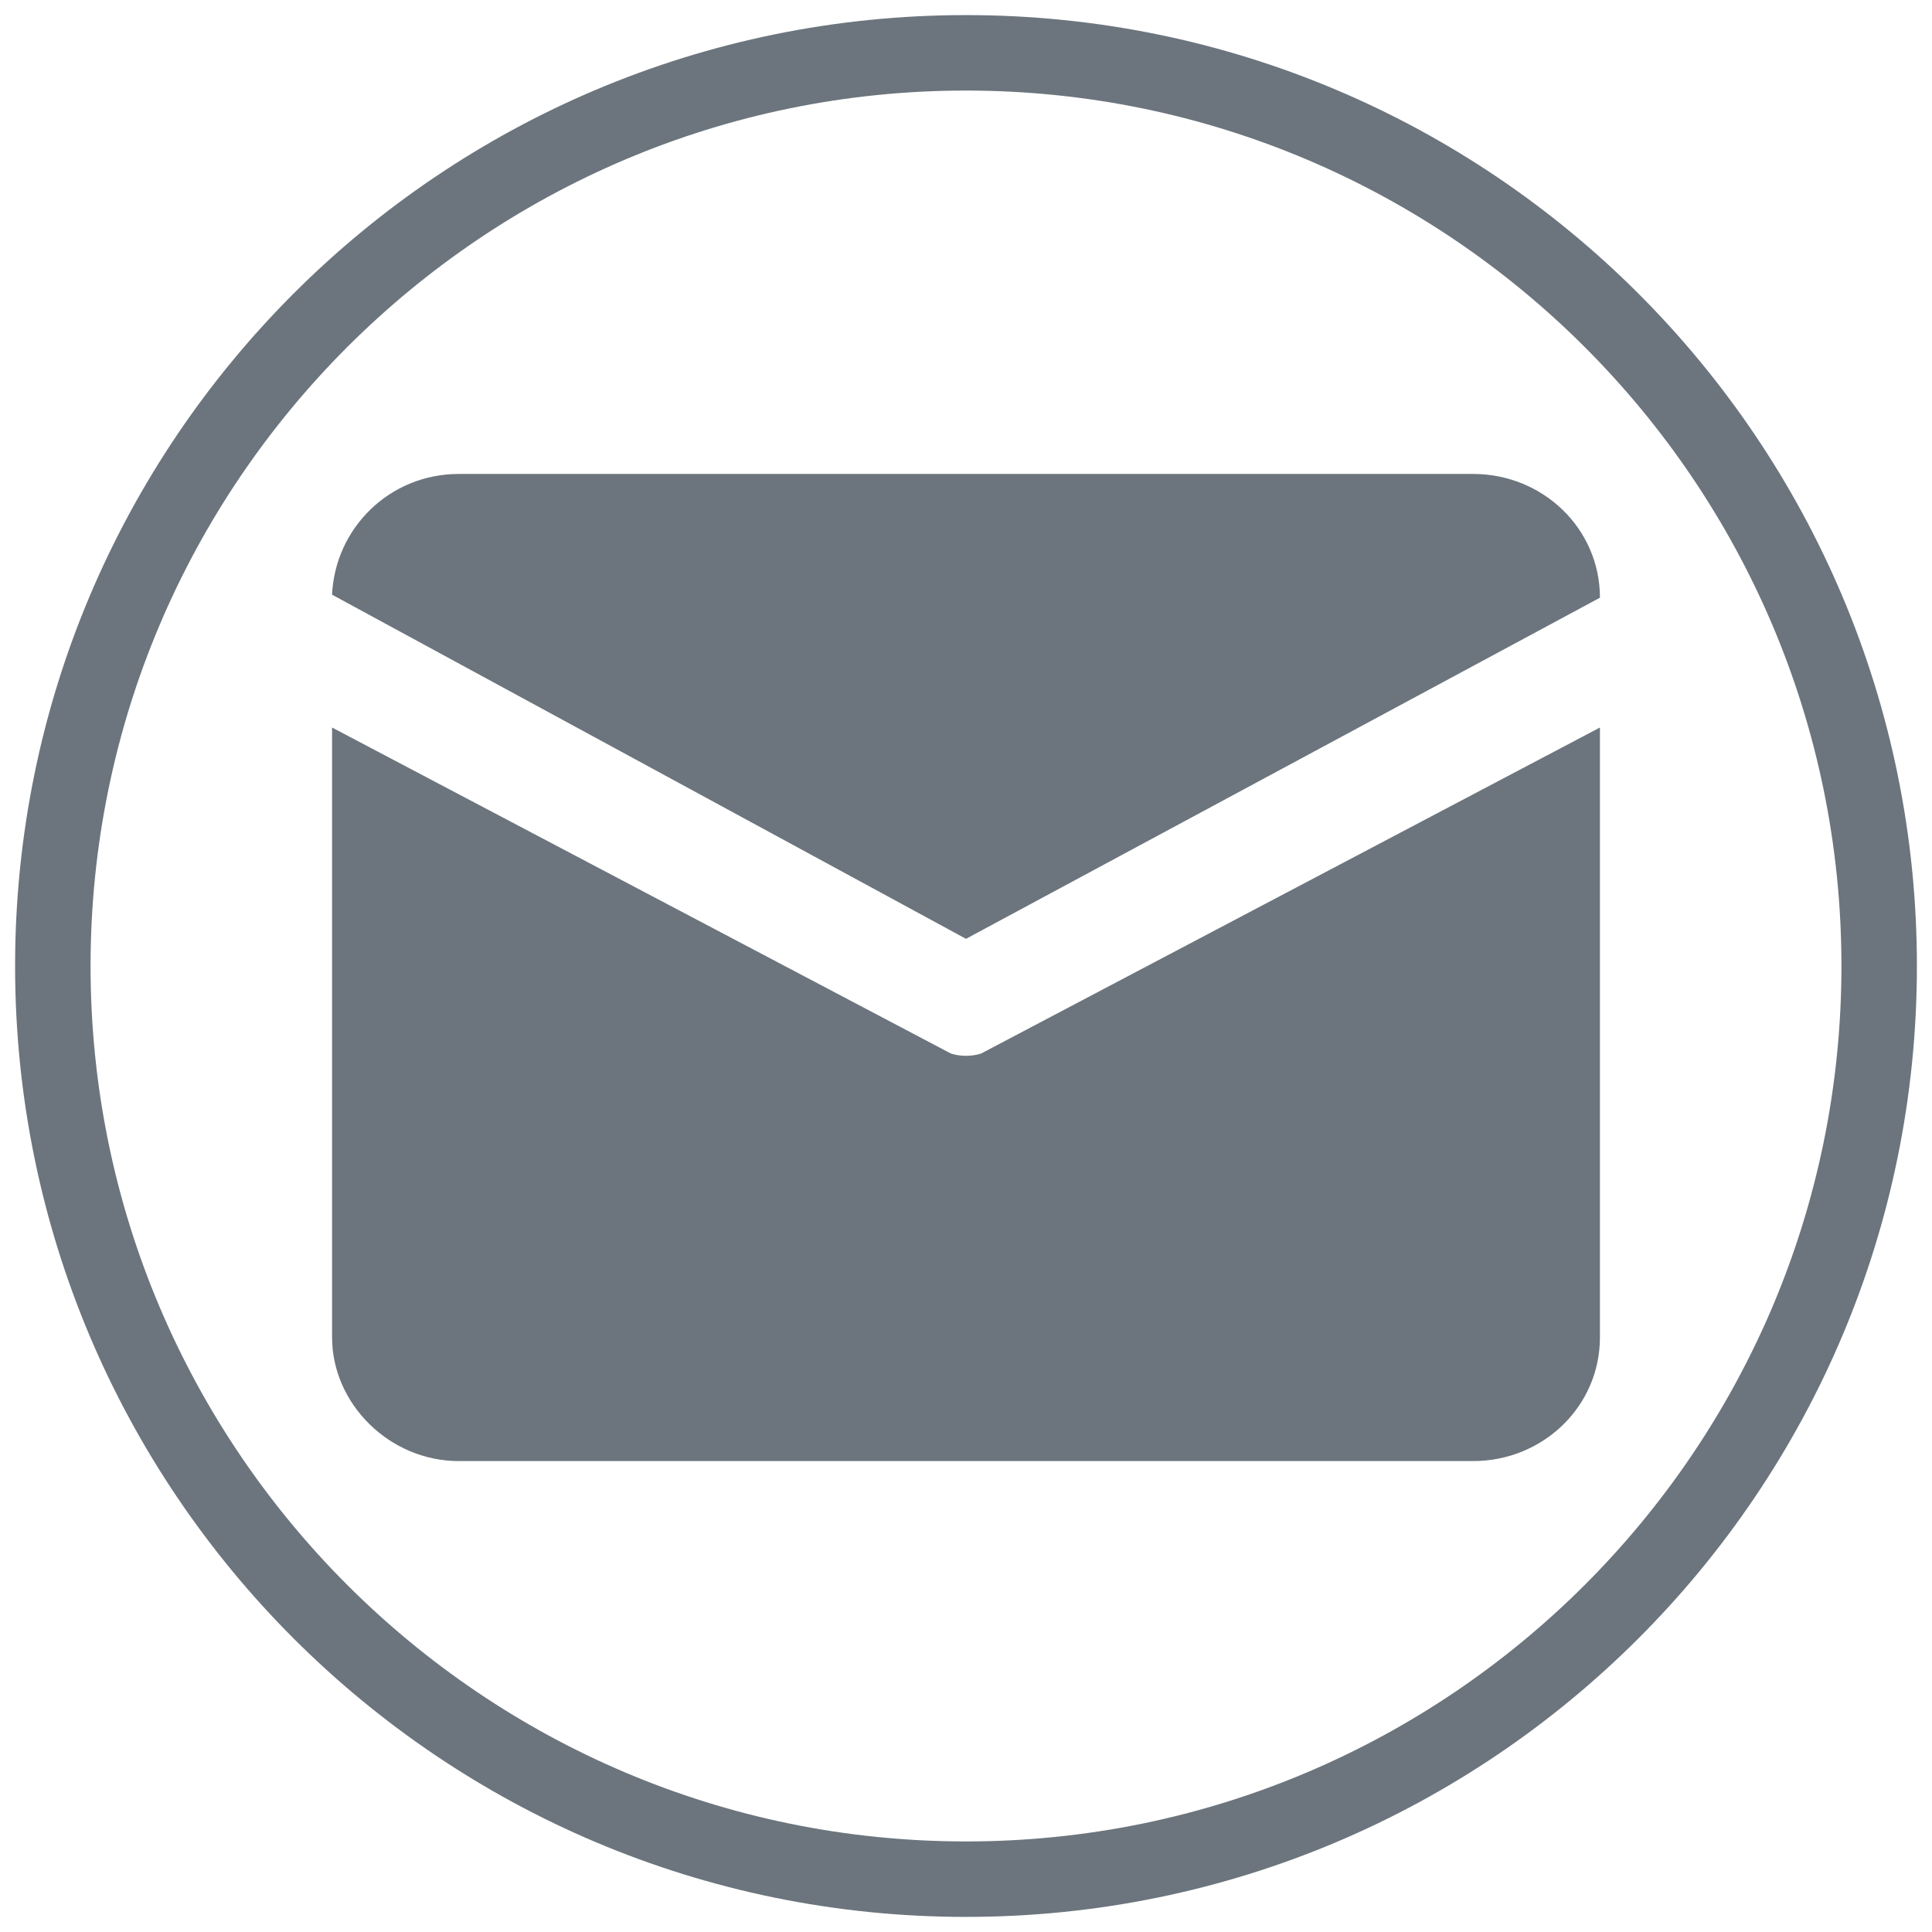 <?xml version="1.0" standalone="no"?><!DOCTYPE svg PUBLIC "-//W3C//DTD SVG 1.1//EN" "http://www.w3.org/Graphics/SVG/1.1/DTD/svg11.dtd"><svg class="icon" width="32px" height="32.00px" viewBox="0 0 1024 1024" version="1.1" xmlns="http://www.w3.org/2000/svg"><path fill="#6c757d" d="M512 8C233.6 8 8 233.6 8 512S233.6 1016 512 1016 1016 790.4 1016 512 790.4 8 512 8zM512 976C256 976 48 768 48 512S256 48 512 48s464 208 464 464-208 464-464 464zM243.2 251.2h537.6c36.8 0 67.2 28.8 67.2 65.6L512 497.6 176 315.2c1.6-35.2 30.4-64 67.2-64zM176 385.6v323.2c0 35.2 30.4 65.6 67.2 65.6h537.6c36.8 0 67.2-28.8 67.2-65.6V385.6L520 558.4c-4.8 1.6-11.2 1.6-16 0L176 385.6z" /></svg>
